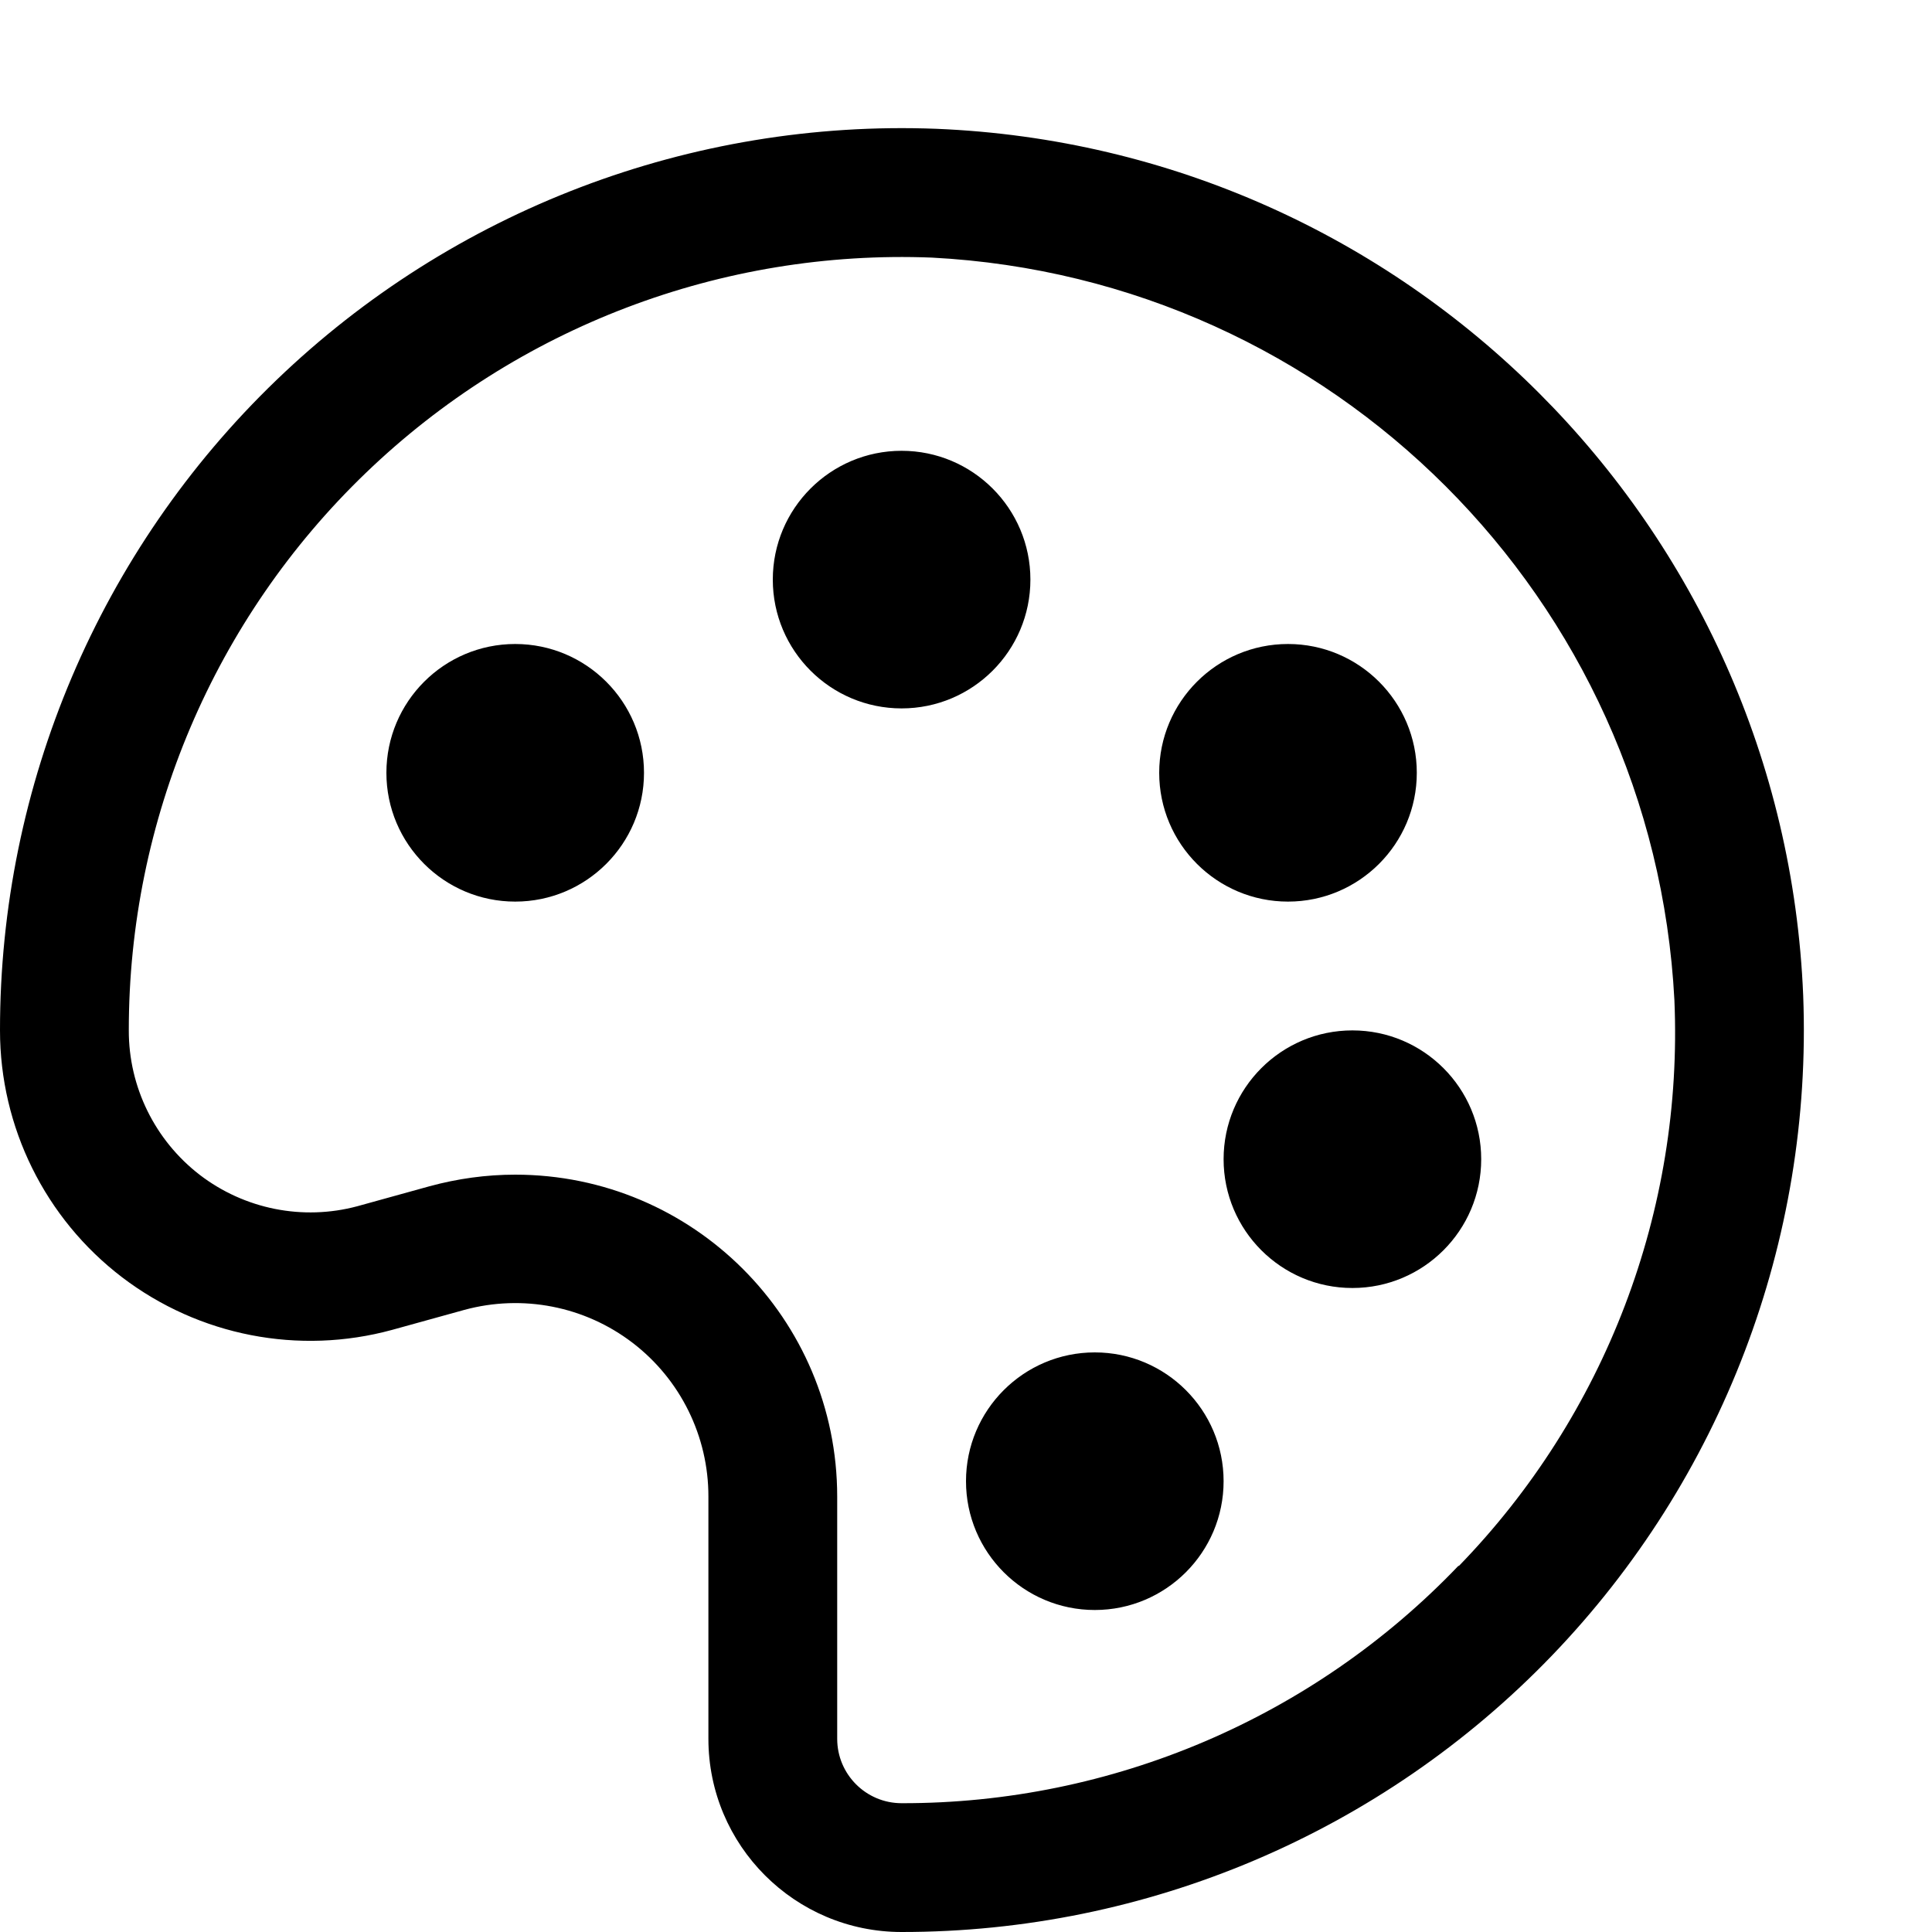<?xml version="1.0" encoding="UTF-8"?>
<svg xmlns="http://www.w3.org/2000/svg" width="15" height="15" viewBox="0 0 15 15" fill="none">
  <path fill-rule="evenodd" clip-rule="evenodd" d="M4 7C4.552 7 5 6.552 5 6C5 5.448 4.552 5 4 5C3.448 5 3 5.448 3 6C3 6.552 3.448 7 4 7ZM7 5.5C7.552 5.5 8 5.052 8 4.5C8 3.948 7.552 3.5 7 3.5C6.448 3.5 6 3.948 6 4.5C6 5.052 6.448 5.5 7 5.5ZM10 7C10.552 7 11 6.552 11 6C11 5.448 10.552 5 10 5C9.448 5 9 5.448 9 6C9 6.552 9.448 7 10 7ZM10.5 10C11.052 10 11.5 9.552 11.5 9C11.5 8.448 11.052 8 10.5 8C9.948 8 9.5 8.448 9.5 9C9.5 9.552 9.948 10 10.5 10ZM8.5 12.5C9.052 12.5 9.5 12.052 9.5 11.5C9.5 10.948 9.052 10.5 8.5 10.5C7.948 10.5 7.5 10.948 7.5 11.5C7.5 12.052 7.948 12.5 8.5 12.5ZM2.145 2.952C3.517 1.631 5.367 0.927 7.27 1C10.923 1.15 13.85 4.077 14 7.73C14.073 9.633 13.368 11.483 12.048 12.855C10.727 14.227 8.904 15.001 7 15C6.172 15 5.5 14.328 5.5 13.5V11.62C5.501 11.152 5.283 10.71 4.912 10.426C4.54 10.141 4.057 10.047 3.605 10.17L3.045 10.325C2.32 10.523 1.545 10.372 0.947 9.916C0.35 9.46 -4.83433e-05 8.751 1.94132e-06 8C-0.001 6.096 0.773 4.273 2.145 2.952ZM7 14C8.633 14.003 10.197 13.336 11.325 12.155V12.16C12.464 10.988 13.07 9.398 13 7.765C12.838 4.651 10.349 2.162 7.235 2C5.603 1.936 4.016 2.54 2.84 3.672C1.663 4.804 0.999 6.367 1 8C0.999 8.439 1.203 8.853 1.55 9.121C1.898 9.388 2.351 9.479 2.775 9.365L3.335 9.21C3.552 9.151 3.775 9.12 4 9.12C5.381 9.12 6.5 10.239 6.5 11.62V13.5C6.5 13.776 6.724 14 7 14Z" fill="black"></path>
</svg>
